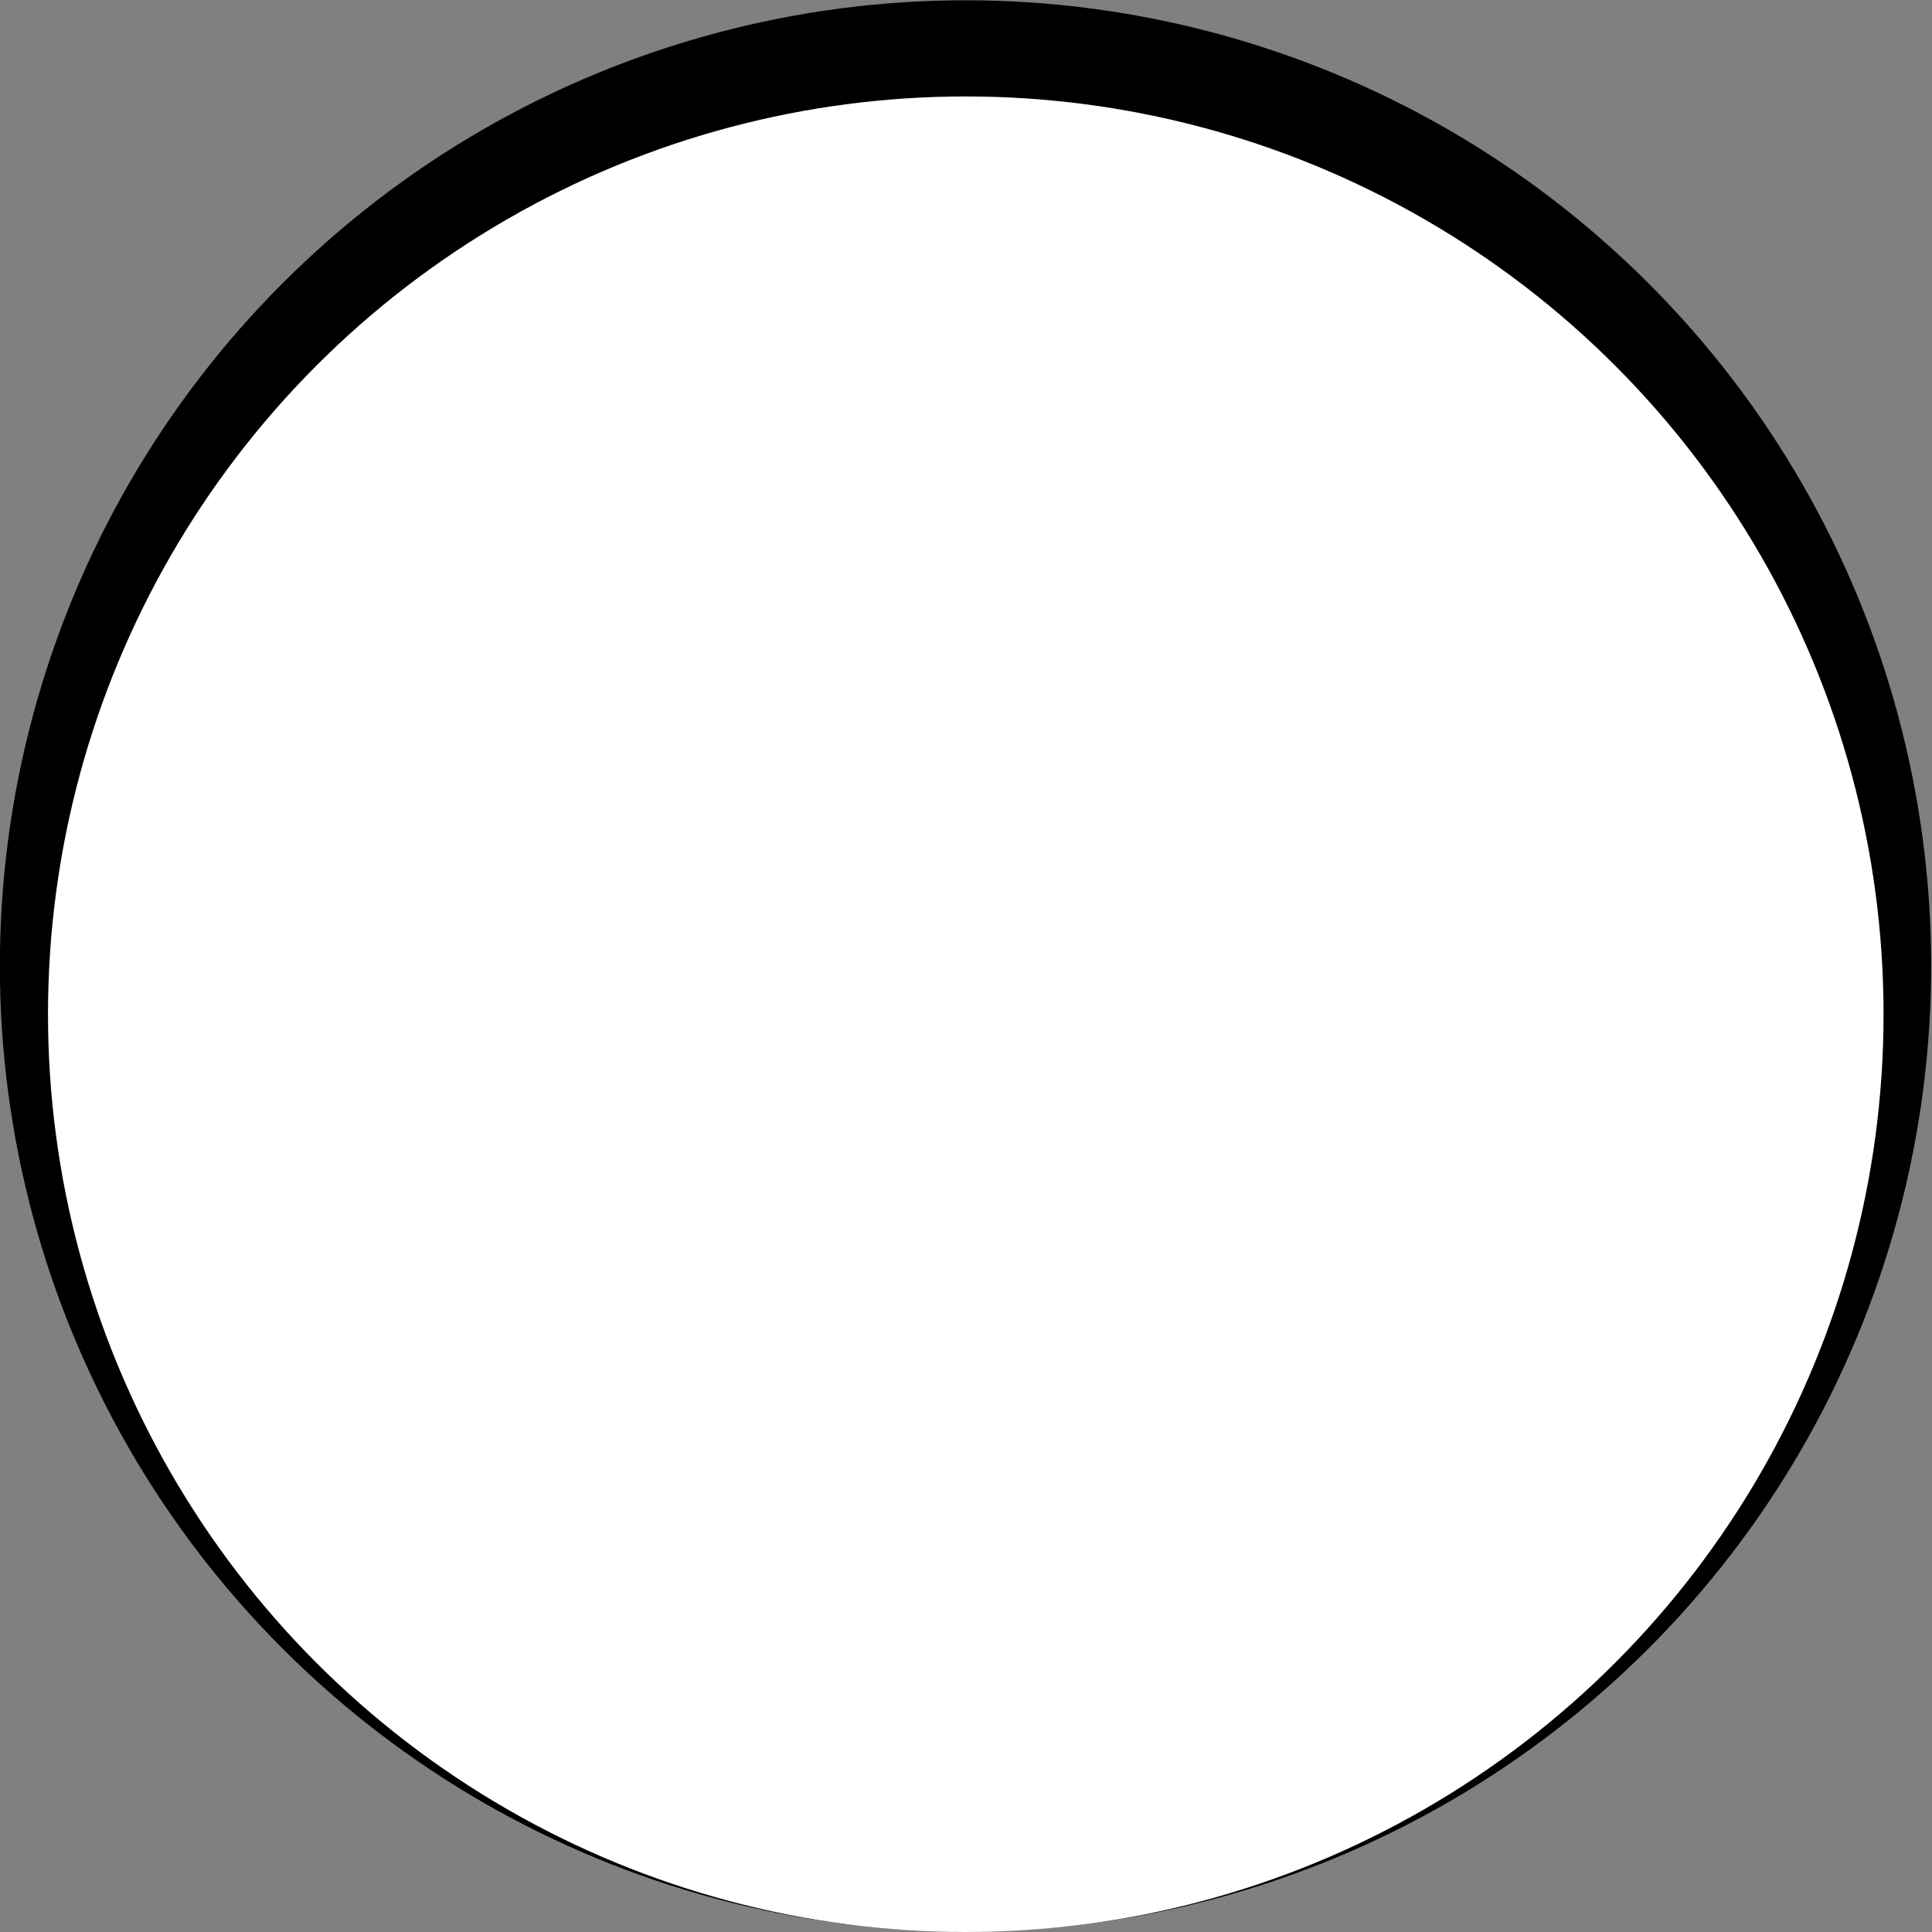 <?xml version="1.0" encoding="utf-8"?>
<!-- Generator: Adobe Illustrator 25.3.1, SVG Export Plug-In . SVG Version: 6.00 Build 0)  -->
<svg version="1.1" id="Capa_1" xmlns="http://www.w3.org/2000/svg" xmlns:xlink="http://www.w3.org/1999/xlink" x="0px" y="0px"
	 viewBox="0 0 426.7 426.7" style="enable-background:new 0 0 426.7 426.7;" xml:space="preserve">
<rect x="0" y="0" width="426.7" height="426.7" fill="#808080" stroke="none"/>
<style type="text/css">
	.st0{fill:#FFFFFF;}
</style>
<ellipse transform="matrix(0.707 -0.707 0.707 0.707 -88.365 213.333)" cx="213.3" cy="213.3" rx="213.3" ry="213.3"/>
<circle class="st0" cx="213.3" cy="224" r="202.7"/>
</svg>
